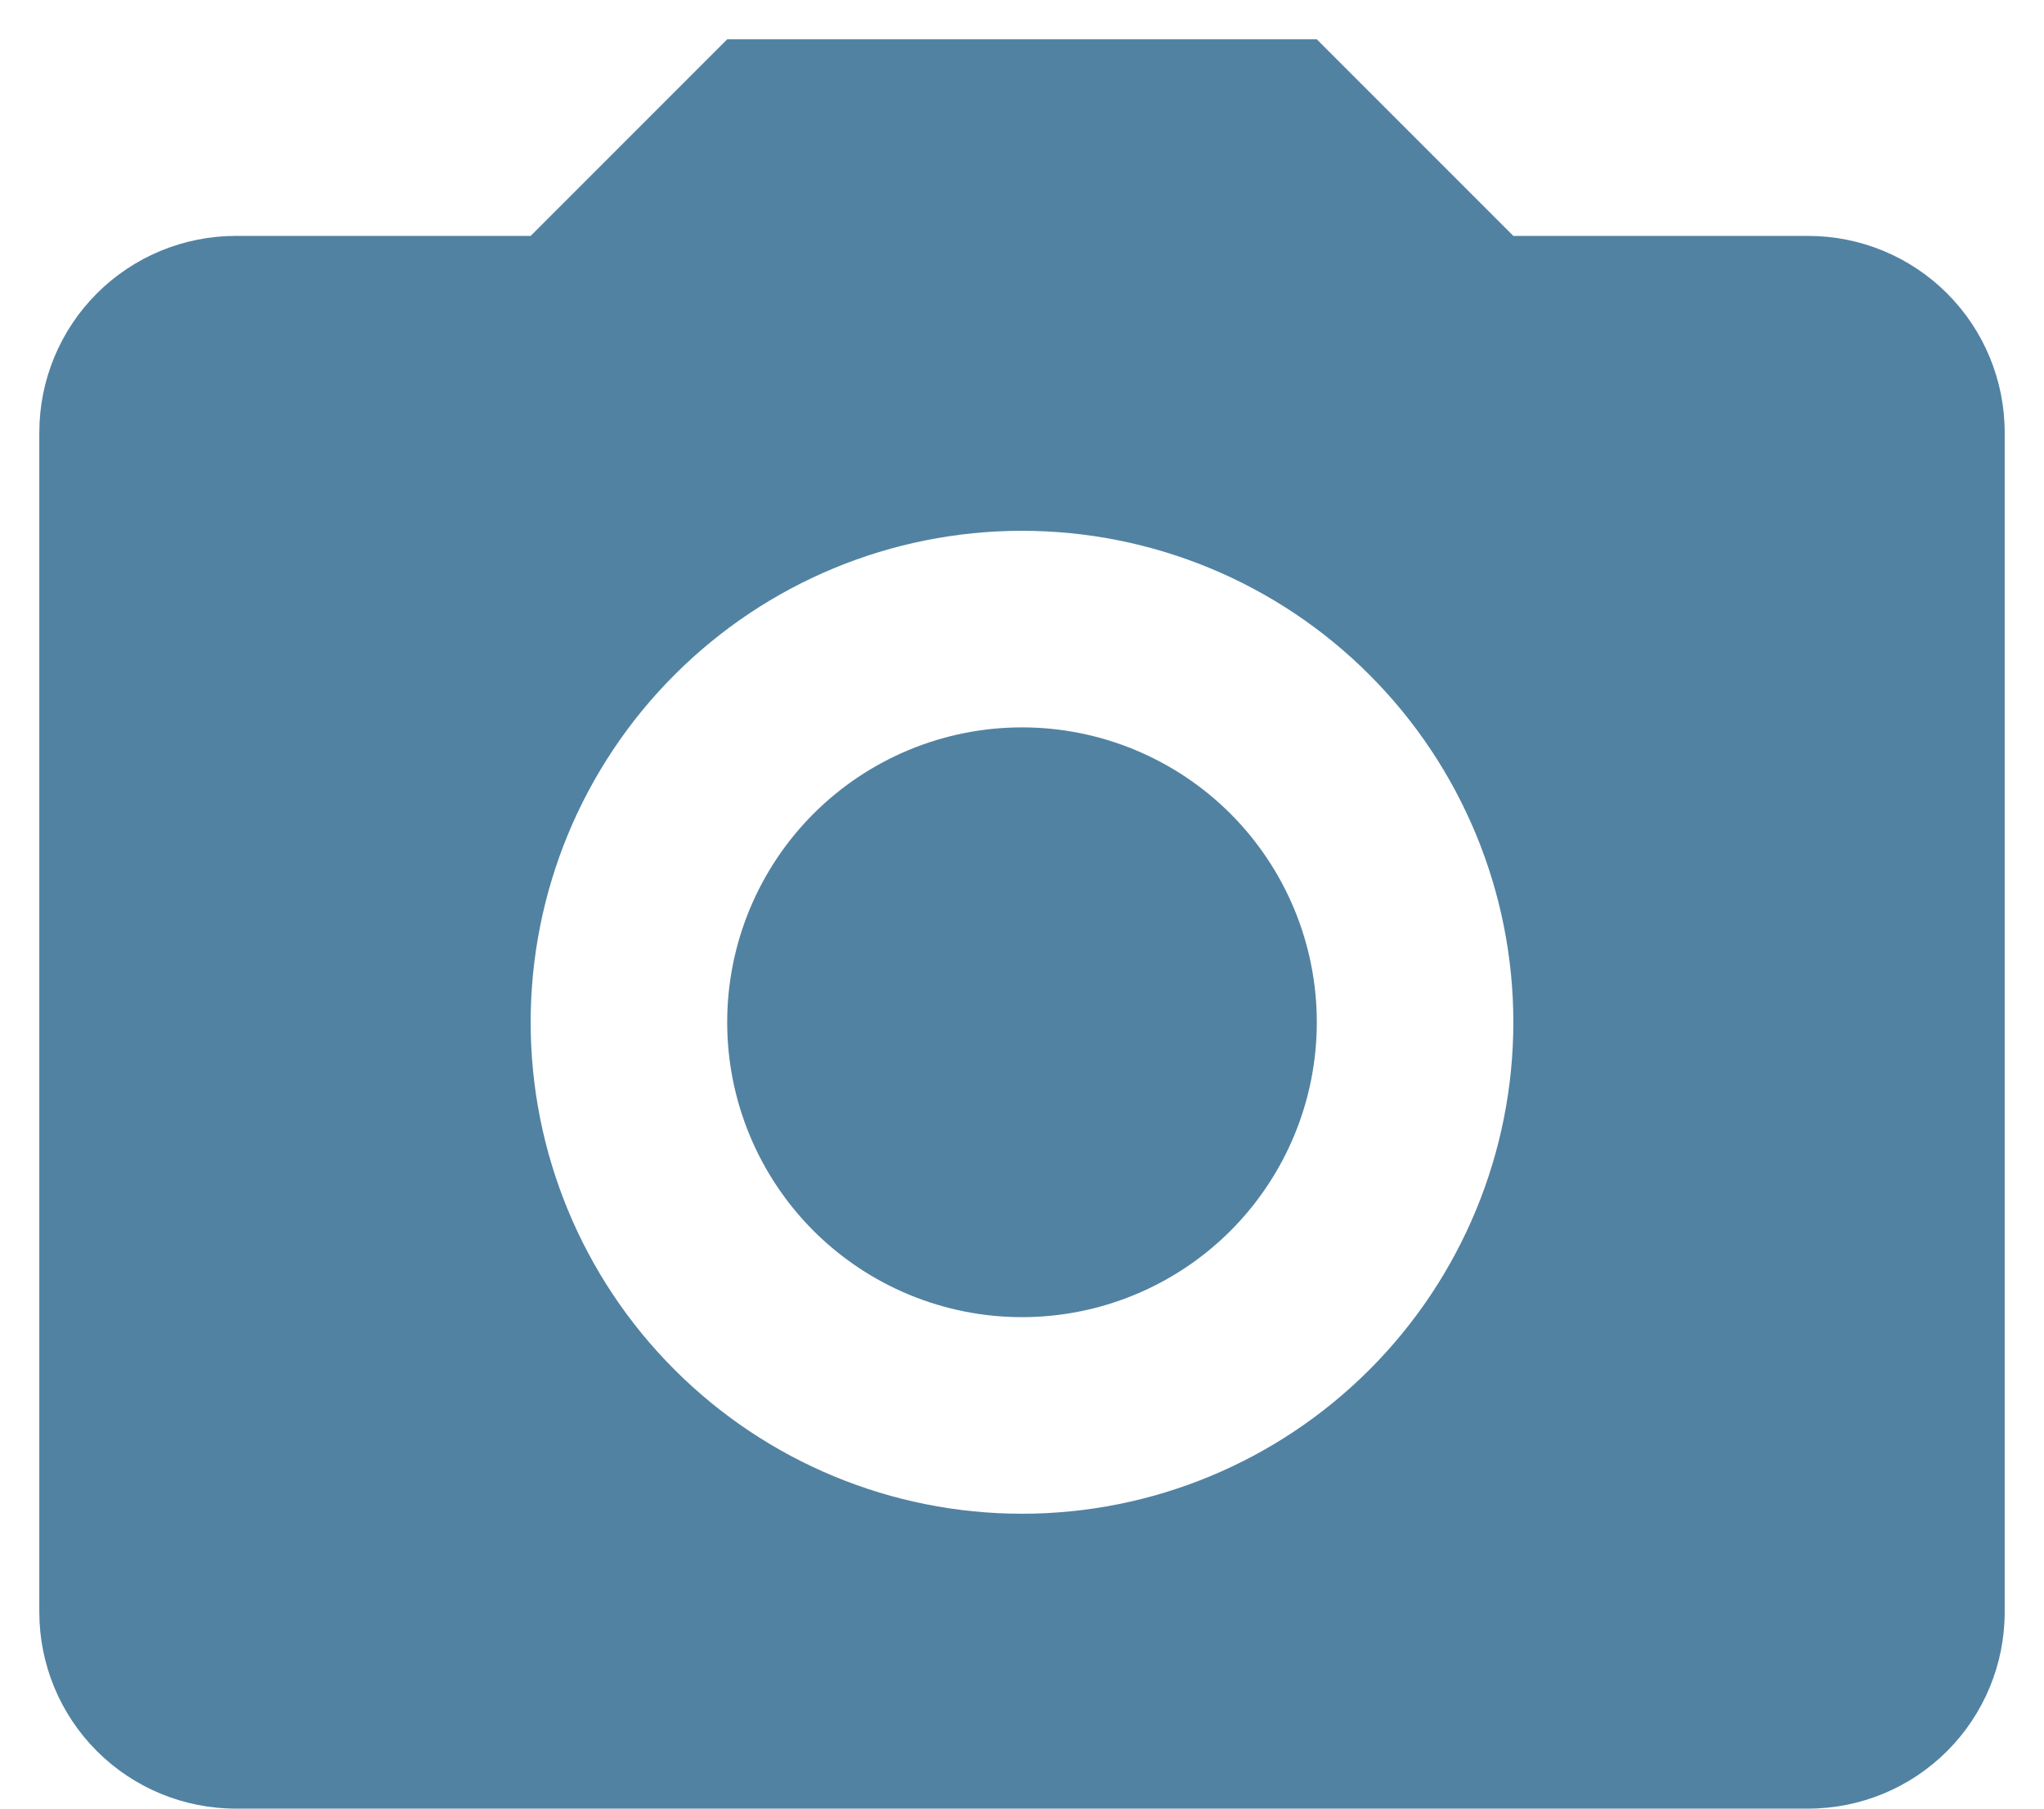 <?xml version="1.0" encoding="UTF-8"?>
<svg xmlns="http://www.w3.org/2000/svg" width="26" height="23" viewBox="0 0 26 23" fill="none">
  <path d="M3 3H6.75L9.25 0.5H16.75L19.25 3H23C23.663 3 24.299 3.263 24.768 3.732C25.237 4.201 25.5 4.837 25.5 5.5V20.5C25.5 21.163 25.237 21.799 24.768 22.268C24.299 22.737 23.663 23 23 23H3C2.337 23 1.701 22.737 1.232 22.268C0.763 21.799 0.5 21.163 0.5 20.5V5.5C0.5 4.837 0.763 4.201 1.232 3.732C1.701 3.263 2.337 3 3 3ZM13 6.75C11.342 6.75 9.753 7.408 8.581 8.581C7.408 9.753 6.75 11.342 6.75 13C6.75 14.658 7.408 16.247 8.581 17.419C9.753 18.591 11.342 19.25 13 19.25C14.658 19.25 16.247 18.591 17.419 17.419C18.591 16.247 19.25 14.658 19.25 13C19.25 11.342 18.591 9.753 17.419 8.581C16.247 7.408 14.658 6.75 13 6.75ZM13 9.25C13.995 9.25 14.948 9.645 15.652 10.348C16.355 11.052 16.75 12.005 16.75 13C16.75 13.995 16.355 14.948 15.652 15.652C14.948 16.355 13.995 16.75 13 16.75C12.005 16.75 11.052 16.355 10.348 15.652C9.645 14.948 9.25 13.995 9.25 13C9.25 12.005 9.645 11.052 10.348 10.348C11.052 9.645 12.005 9.25 13 9.25Z" fill="#5182A2"></path>
</svg>
